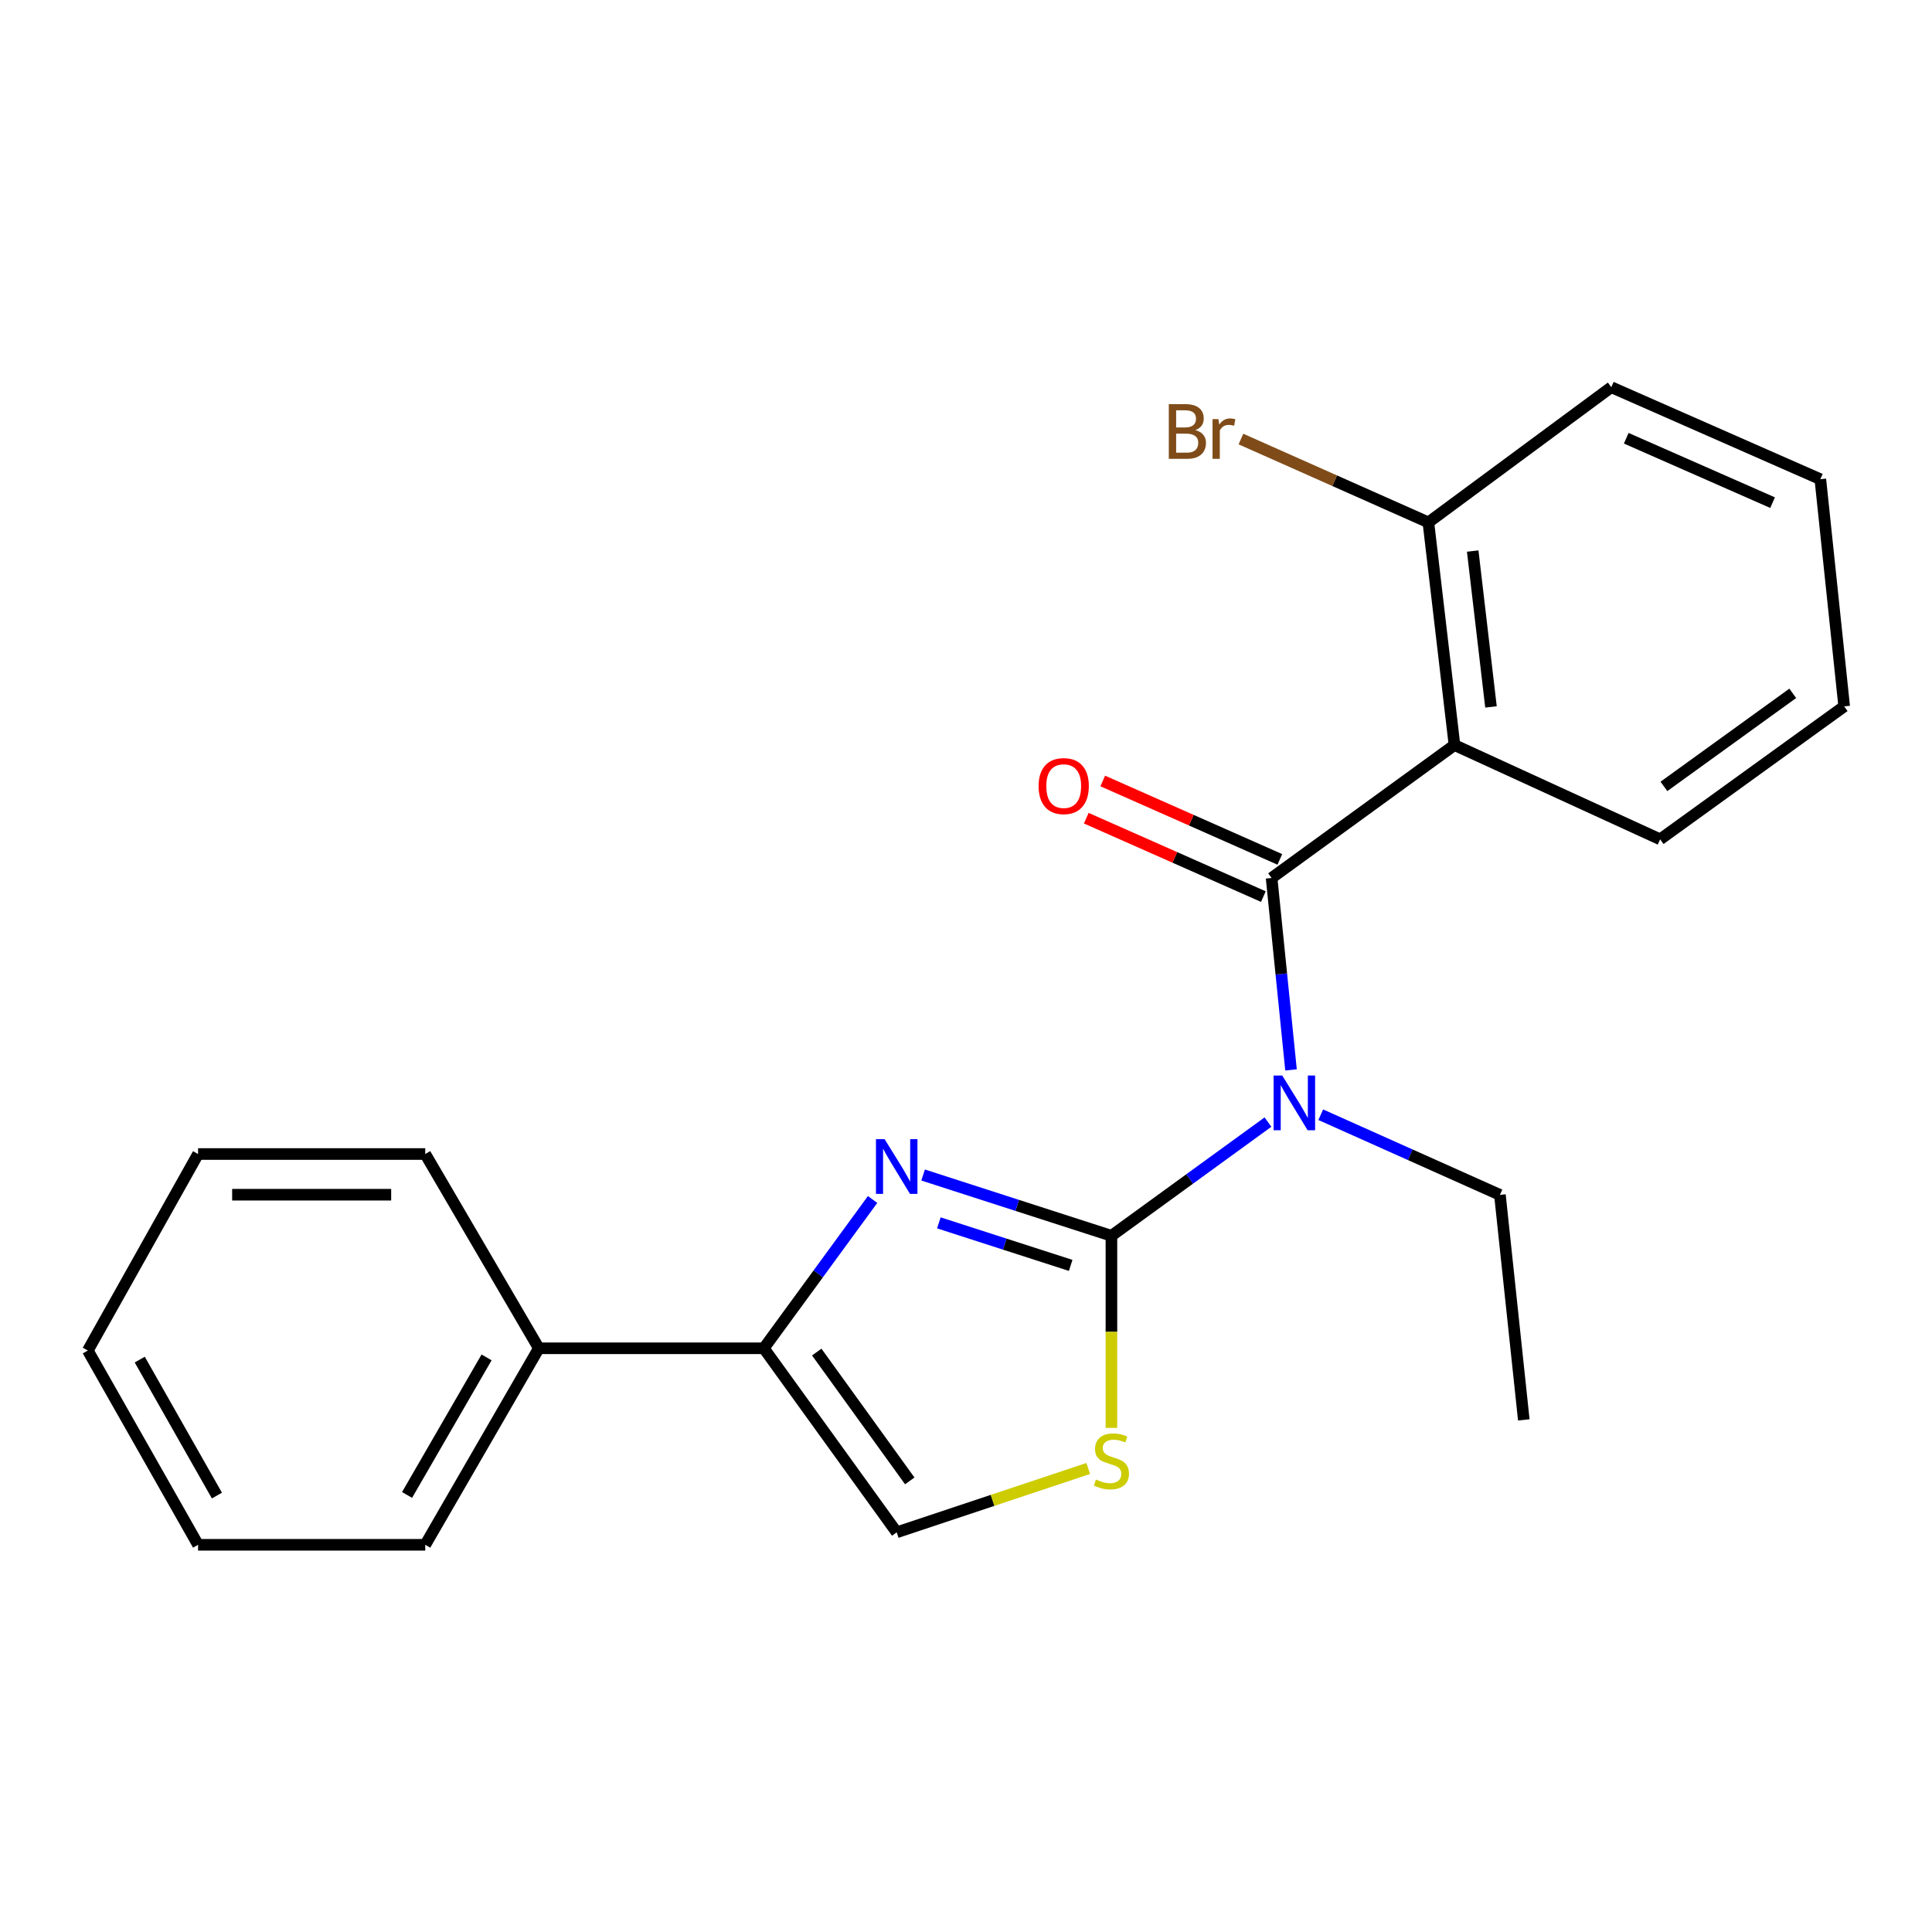 <?xml version='1.0' encoding='iso-8859-1'?>
<svg version='1.1' baseProfile='full'
              xmlns='http://www.w3.org/2000/svg'
                      xmlns:rdkit='http://www.rdkit.org/xml'
                      xmlns:xlink='http://www.w3.org/1999/xlink'
                  xml:space='preserve'
width='1000px' height='1000px' viewBox='0 0 1000 1000'>
<!-- END OF HEADER -->
<rect style='opacity:1.0;fill:#FFFFFF;stroke:none' width='1000' height='1000' x='0' y='0'> </rect>
<path class='bond-0' d='M 575.274,639.642 L 615.784,610.216' style='fill:none;fill-rule:evenodd;stroke:#000000;stroke-width:6px;stroke-linecap:butt;stroke-linejoin:miter;stroke-opacity:1' />
<path class='bond-0' d='M 615.784,610.216 L 656.294,580.789' style='fill:none;fill-rule:evenodd;stroke:#0000FF;stroke-width:6px;stroke-linecap:butt;stroke-linejoin:miter;stroke-opacity:1' />
<path class='bond-2' d='M 575.274,639.642 L 526.535,623.914' style='fill:none;fill-rule:evenodd;stroke:#000000;stroke-width:6px;stroke-linecap:butt;stroke-linejoin:miter;stroke-opacity:1' />
<path class='bond-2' d='M 526.535,623.914 L 477.795,608.186' style='fill:none;fill-rule:evenodd;stroke:#0000FF;stroke-width:6px;stroke-linecap:butt;stroke-linejoin:miter;stroke-opacity:1' />
<path class='bond-2' d='M 554.184,654.968 L 520.066,643.959' style='fill:none;fill-rule:evenodd;stroke:#000000;stroke-width:6px;stroke-linecap:butt;stroke-linejoin:miter;stroke-opacity:1' />
<path class='bond-2' d='M 520.066,643.959 L 485.949,632.949' style='fill:none;fill-rule:evenodd;stroke:#0000FF;stroke-width:6px;stroke-linecap:butt;stroke-linejoin:miter;stroke-opacity:1' />
<path class='bond-5' d='M 575.274,639.642 L 575.274,689.352' style='fill:none;fill-rule:evenodd;stroke:#000000;stroke-width:6px;stroke-linecap:butt;stroke-linejoin:miter;stroke-opacity:1' />
<path class='bond-5' d='M 575.274,689.352 L 575.274,739.062' style='fill:none;fill-rule:evenodd;stroke:#CCCC00;stroke-width:6px;stroke-linecap:butt;stroke-linejoin:miter;stroke-opacity:1' />
<path class='bond-1' d='M 668.231,553.777 L 663.204,504.112' style='fill:none;fill-rule:evenodd;stroke:#0000FF;stroke-width:6px;stroke-linecap:butt;stroke-linejoin:miter;stroke-opacity:1' />
<path class='bond-1' d='M 663.204,504.112 L 658.177,454.447' style='fill:none;fill-rule:evenodd;stroke:#000000;stroke-width:6px;stroke-linecap:butt;stroke-linejoin:miter;stroke-opacity:1' />
<path class='bond-10' d='M 683.614,576.973 L 729.987,597.724' style='fill:none;fill-rule:evenodd;stroke:#0000FF;stroke-width:6px;stroke-linecap:butt;stroke-linejoin:miter;stroke-opacity:1' />
<path class='bond-10' d='M 729.987,597.724 L 776.359,618.475' style='fill:none;fill-rule:evenodd;stroke:#000000;stroke-width:6px;stroke-linecap:butt;stroke-linejoin:miter;stroke-opacity:1' />
<path class='bond-3' d='M 658.177,454.447 L 752.84,385.644' style='fill:none;fill-rule:evenodd;stroke:#000000;stroke-width:6px;stroke-linecap:butt;stroke-linejoin:miter;stroke-opacity:1' />
<path class='bond-7' d='M 662.441,444.818 L 616.61,424.524' style='fill:none;fill-rule:evenodd;stroke:#000000;stroke-width:6px;stroke-linecap:butt;stroke-linejoin:miter;stroke-opacity:1' />
<path class='bond-7' d='M 616.61,424.524 L 570.779,404.23' style='fill:none;fill-rule:evenodd;stroke:#FF0000;stroke-width:6px;stroke-linecap:butt;stroke-linejoin:miter;stroke-opacity:1' />
<path class='bond-7' d='M 653.913,464.076 L 608.082,443.782' style='fill:none;fill-rule:evenodd;stroke:#000000;stroke-width:6px;stroke-linecap:butt;stroke-linejoin:miter;stroke-opacity:1' />
<path class='bond-7' d='M 608.082,443.782 L 562.251,423.488' style='fill:none;fill-rule:evenodd;stroke:#FF0000;stroke-width:6px;stroke-linecap:butt;stroke-linejoin:miter;stroke-opacity:1' />
<path class='bond-4' d='M 451.655,620.852 L 423.505,659.36' style='fill:none;fill-rule:evenodd;stroke:#0000FF;stroke-width:6px;stroke-linecap:butt;stroke-linejoin:miter;stroke-opacity:1' />
<path class='bond-4' d='M 423.505,659.36 L 395.356,697.868' style='fill:none;fill-rule:evenodd;stroke:#000000;stroke-width:6px;stroke-linecap:butt;stroke-linejoin:miter;stroke-opacity:1' />
<path class='bond-8' d='M 752.84,385.644 L 739.325,270.387' style='fill:none;fill-rule:evenodd;stroke:#000000;stroke-width:6px;stroke-linecap:butt;stroke-linejoin:miter;stroke-opacity:1' />
<path class='bond-8' d='M 771.732,365.903 L 762.271,285.223' style='fill:none;fill-rule:evenodd;stroke:#000000;stroke-width:6px;stroke-linecap:butt;stroke-linejoin:miter;stroke-opacity:1' />
<path class='bond-12' d='M 752.84,385.644 L 859.286,434.438' style='fill:none;fill-rule:evenodd;stroke:#000000;stroke-width:6px;stroke-linecap:butt;stroke-linejoin:miter;stroke-opacity:1' />
<path class='bond-9' d='M 395.356,697.868 L 278.906,697.868' style='fill:none;fill-rule:evenodd;stroke:#000000;stroke-width:6px;stroke-linecap:butt;stroke-linejoin:miter;stroke-opacity:1' />
<path class='bond-22' d='M 395.356,697.868 L 464.136,793.127' style='fill:none;fill-rule:evenodd;stroke:#000000;stroke-width:6px;stroke-linecap:butt;stroke-linejoin:miter;stroke-opacity:1' />
<path class='bond-22' d='M 422.749,699.827 L 470.895,766.509' style='fill:none;fill-rule:evenodd;stroke:#000000;stroke-width:6px;stroke-linecap:butt;stroke-linejoin:miter;stroke-opacity:1' />
<path class='bond-6' d='M 563.265,760.094 L 513.701,776.611' style='fill:none;fill-rule:evenodd;stroke:#CCCC00;stroke-width:6px;stroke-linecap:butt;stroke-linejoin:miter;stroke-opacity:1' />
<path class='bond-6' d='M 513.701,776.611 L 464.136,793.127' style='fill:none;fill-rule:evenodd;stroke:#000000;stroke-width:6px;stroke-linecap:butt;stroke-linejoin:miter;stroke-opacity:1' />
<path class='bond-11' d='M 739.325,270.387 L 690.815,248.817' style='fill:none;fill-rule:evenodd;stroke:#000000;stroke-width:6px;stroke-linecap:butt;stroke-linejoin:miter;stroke-opacity:1' />
<path class='bond-11' d='M 690.815,248.817 L 642.306,227.247' style='fill:none;fill-rule:evenodd;stroke:#7F4C19;stroke-width:6px;stroke-linecap:butt;stroke-linejoin:miter;stroke-opacity:1' />
<path class='bond-13' d='M 739.325,270.387 L 834,200.414' style='fill:none;fill-rule:evenodd;stroke:#000000;stroke-width:6px;stroke-linecap:butt;stroke-linejoin:miter;stroke-opacity:1' />
<path class='bond-14' d='M 278.906,697.868 L 220.107,799.586' style='fill:none;fill-rule:evenodd;stroke:#000000;stroke-width:6px;stroke-linecap:butt;stroke-linejoin:miter;stroke-opacity:1' />
<path class='bond-14' d='M 251.851,702.585 L 210.692,773.788' style='fill:none;fill-rule:evenodd;stroke:#000000;stroke-width:6px;stroke-linecap:butt;stroke-linejoin:miter;stroke-opacity:1' />
<path class='bond-15' d='M 278.906,697.868 L 220.107,597.319' style='fill:none;fill-rule:evenodd;stroke:#000000;stroke-width:6px;stroke-linecap:butt;stroke-linejoin:miter;stroke-opacity:1' />
<path class='bond-16' d='M 776.359,618.475 L 788.716,734.925' style='fill:none;fill-rule:evenodd;stroke:#000000;stroke-width:6px;stroke-linecap:butt;stroke-linejoin:miter;stroke-opacity:1' />
<path class='bond-17' d='M 859.286,434.438 L 954.545,365.623' style='fill:none;fill-rule:evenodd;stroke:#000000;stroke-width:6px;stroke-linecap:butt;stroke-linejoin:miter;stroke-opacity:1' />
<path class='bond-17' d='M 861.241,407.043 L 927.923,358.872' style='fill:none;fill-rule:evenodd;stroke:#000000;stroke-width:6px;stroke-linecap:butt;stroke-linejoin:miter;stroke-opacity:1' />
<path class='bond-24' d='M 834,200.414 L 942.201,248.038' style='fill:none;fill-rule:evenodd;stroke:#000000;stroke-width:6px;stroke-linecap:butt;stroke-linejoin:miter;stroke-opacity:1' />
<path class='bond-24' d='M 841.745,226.835 L 917.486,260.172' style='fill:none;fill-rule:evenodd;stroke:#000000;stroke-width:6px;stroke-linecap:butt;stroke-linejoin:miter;stroke-opacity:1' />
<path class='bond-19' d='M 220.107,799.586 L 102.521,799.586' style='fill:none;fill-rule:evenodd;stroke:#000000;stroke-width:6px;stroke-linecap:butt;stroke-linejoin:miter;stroke-opacity:1' />
<path class='bond-18' d='M 220.107,597.319 L 102.521,597.319' style='fill:none;fill-rule:evenodd;stroke:#000000;stroke-width:6px;stroke-linecap:butt;stroke-linejoin:miter;stroke-opacity:1' />
<path class='bond-18' d='M 202.469,618.381 L 120.159,618.381' style='fill:none;fill-rule:evenodd;stroke:#000000;stroke-width:6px;stroke-linecap:butt;stroke-linejoin:miter;stroke-opacity:1' />
<path class='bond-20' d='M 954.545,365.623 L 942.201,248.038' style='fill:none;fill-rule:evenodd;stroke:#000000;stroke-width:6px;stroke-linecap:butt;stroke-linejoin:miter;stroke-opacity:1' />
<path class='bond-21' d='M 102.521,597.319 L 45.455,699.038' style='fill:none;fill-rule:evenodd;stroke:#000000;stroke-width:6px;stroke-linecap:butt;stroke-linejoin:miter;stroke-opacity:1' />
<path class='bond-23' d='M 102.521,799.586 L 45.455,699.038' style='fill:none;fill-rule:evenodd;stroke:#000000;stroke-width:6px;stroke-linecap:butt;stroke-linejoin:miter;stroke-opacity:1' />
<path class='bond-23' d='M 112.279,774.108 L 72.332,703.724' style='fill:none;fill-rule:evenodd;stroke:#000000;stroke-width:6px;stroke-linecap:butt;stroke-linejoin:miter;stroke-opacity:1' />
<path  class='atom-1' d='M 663.7 556.703
L 672.98 571.703
Q 673.9 573.183, 675.38 575.863
Q 676.86 578.543, 676.94 578.703
L 676.94 556.703
L 680.7 556.703
L 680.7 585.023
L 676.82 585.023
L 666.86 568.623
Q 665.7 566.703, 664.46 564.503
Q 663.26 562.303, 662.9 561.623
L 662.9 585.023
L 659.22 585.023
L 659.22 556.703
L 663.7 556.703
' fill='#0000FF'/>
<path  class='atom-3' d='M 457.876 589.618
L 467.156 604.618
Q 468.076 606.098, 469.556 608.778
Q 471.036 611.458, 471.116 611.618
L 471.116 589.618
L 474.876 589.618
L 474.876 617.938
L 470.996 617.938
L 461.036 601.538
Q 459.876 599.618, 458.636 597.418
Q 457.436 595.218, 457.076 594.538
L 457.076 617.938
L 453.396 617.938
L 453.396 589.618
L 457.876 589.618
' fill='#0000FF'/>
<path  class='atom-6' d='M 567.274 765.813
Q 567.594 765.933, 568.914 766.493
Q 570.234 767.053, 571.674 767.413
Q 573.154 767.733, 574.594 767.733
Q 577.274 767.733, 578.834 766.453
Q 580.394 765.133, 580.394 762.853
Q 580.394 761.293, 579.594 760.333
Q 578.834 759.373, 577.634 758.853
Q 576.434 758.333, 574.434 757.733
Q 571.914 756.973, 570.394 756.253
Q 568.914 755.533, 567.834 754.013
Q 566.794 752.493, 566.794 749.933
Q 566.794 746.373, 569.194 744.173
Q 571.634 741.973, 576.434 741.973
Q 579.714 741.973, 583.434 743.533
L 582.514 746.613
Q 579.114 745.213, 576.554 745.213
Q 573.794 745.213, 572.274 746.373
Q 570.754 747.493, 570.794 749.453
Q 570.794 750.973, 571.554 751.893
Q 572.354 752.813, 573.474 753.333
Q 574.634 753.853, 576.554 754.453
Q 579.114 755.253, 580.634 756.053
Q 582.154 756.853, 583.234 758.493
Q 584.354 760.093, 584.354 762.853
Q 584.354 766.773, 581.714 768.893
Q 579.114 770.973, 574.754 770.973
Q 572.234 770.973, 570.314 770.413
Q 568.434 769.893, 566.194 768.973
L 567.274 765.813
' fill='#CCCC00'/>
<path  class='atom-8' d='M 537.573 406.88
Q 537.573 400.08, 540.933 396.28
Q 544.293 392.48, 550.573 392.48
Q 556.853 392.48, 560.213 396.28
Q 563.573 400.08, 563.573 406.88
Q 563.573 413.76, 560.173 417.68
Q 556.773 421.56, 550.573 421.56
Q 544.333 421.56, 540.933 417.68
Q 537.573 413.8, 537.573 406.88
M 550.573 418.36
Q 554.893 418.36, 557.213 415.48
Q 559.573 412.56, 559.573 406.88
Q 559.573 401.32, 557.213 398.52
Q 554.893 395.68, 550.573 395.68
Q 546.253 395.68, 543.893 398.48
Q 541.573 401.28, 541.573 406.88
Q 541.573 412.6, 543.893 415.48
Q 546.253 418.36, 550.573 418.36
' fill='#FF0000'/>
<path  class='atom-12' d='M 618.731 222.616
Q 621.451 223.376, 622.811 225.056
Q 624.211 226.696, 624.211 229.136
Q 624.211 233.056, 621.691 235.296
Q 619.211 237.496, 614.491 237.496
L 604.971 237.496
L 604.971 209.176
L 613.331 209.176
Q 618.171 209.176, 620.611 211.136
Q 623.051 213.096, 623.051 216.696
Q 623.051 220.976, 618.731 222.616
M 608.771 212.376
L 608.771 221.256
L 613.331 221.256
Q 616.131 221.256, 617.571 220.136
Q 619.051 218.976, 619.051 216.696
Q 619.051 212.376, 613.331 212.376
L 608.771 212.376
M 614.491 234.296
Q 617.251 234.296, 618.731 232.976
Q 620.211 231.656, 620.211 229.136
Q 620.211 226.816, 618.571 225.656
Q 616.971 224.456, 613.891 224.456
L 608.771 224.456
L 608.771 234.296
L 614.491 234.296
' fill='#7F4C19'/>
<path  class='atom-12' d='M 630.651 216.936
L 631.091 219.776
Q 633.251 216.576, 636.771 216.576
Q 637.891 216.576, 639.411 216.976
L 638.811 220.336
Q 637.091 219.936, 636.131 219.936
Q 634.451 219.936, 633.331 220.616
Q 632.251 221.256, 631.371 222.816
L 631.371 237.496
L 627.611 237.496
L 627.611 216.936
L 630.651 216.936
' fill='#7F4C19'/>
</svg>

